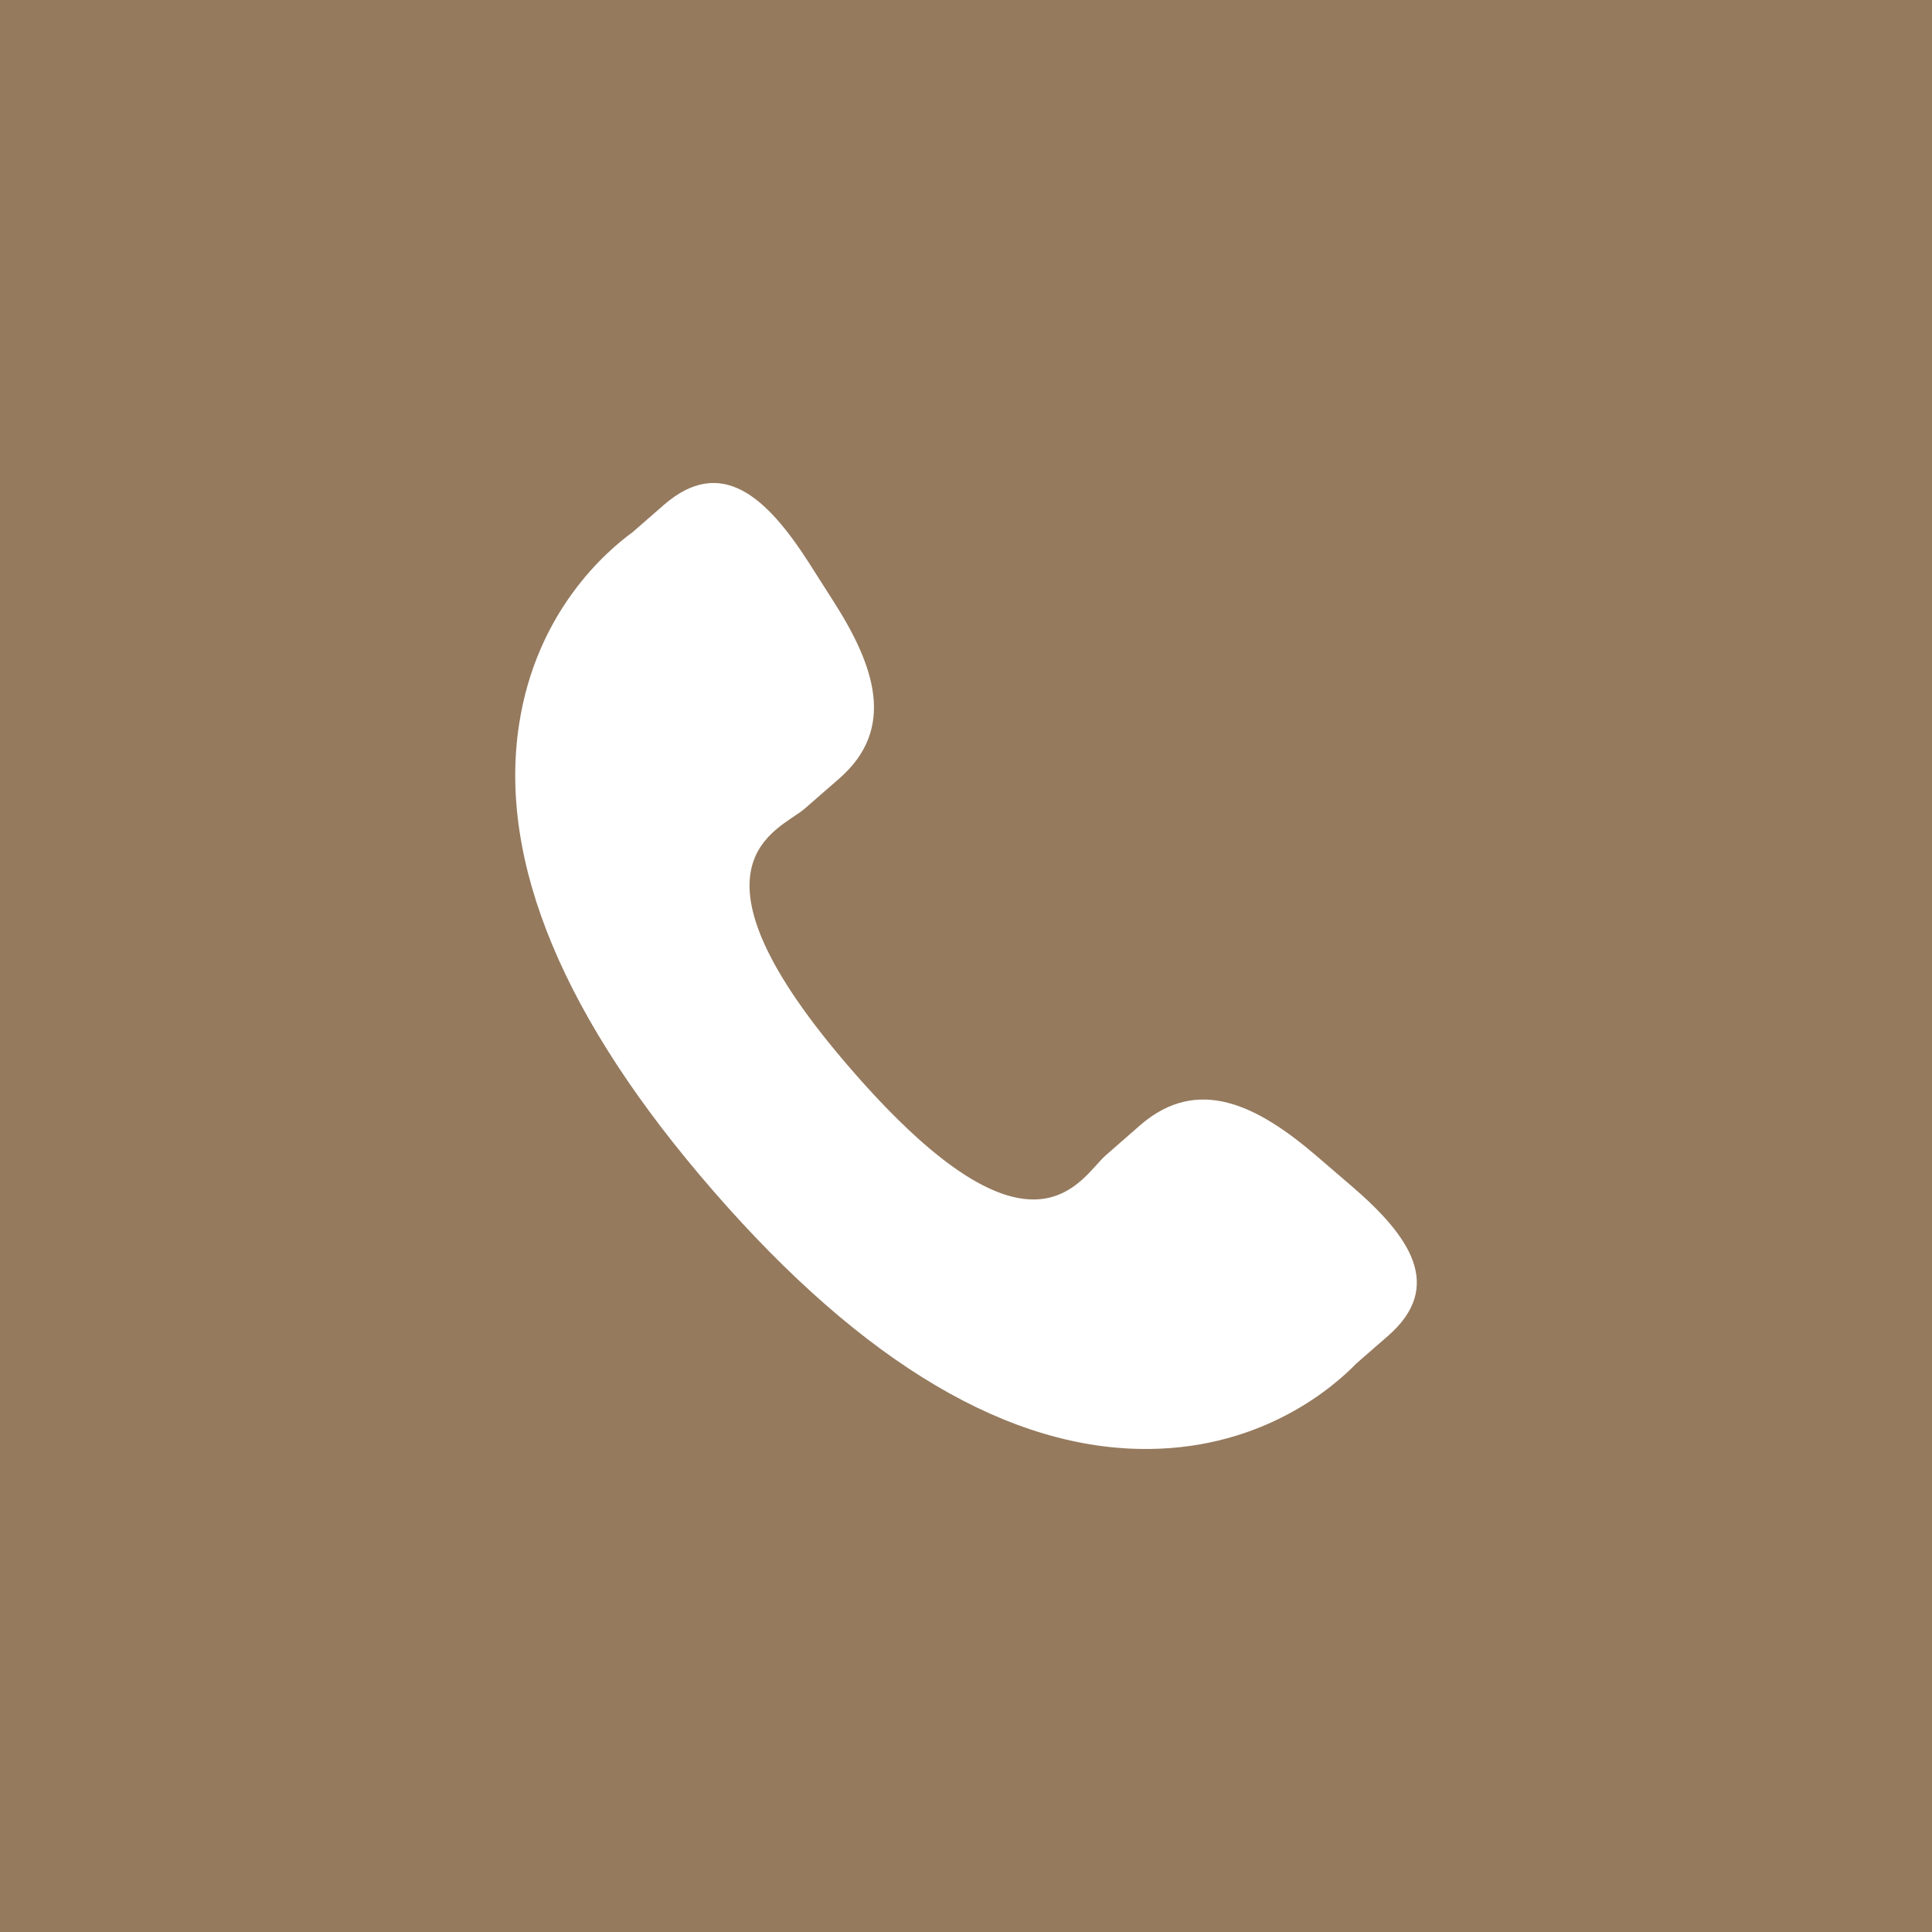 <?xml version="1.0" encoding="UTF-8"?> <svg xmlns="http://www.w3.org/2000/svg" width="70" height="70" viewBox="0 0 70 70" fill="none"> <rect width="70" height="70" fill="#957A5E"></rect> <path d="M47.676 41.861C45.559 40.052 43.41 38.957 41.318 40.762L40.069 41.854C39.156 42.646 37.457 46.347 30.889 38.802C24.322 31.267 28.23 30.093 29.145 29.308L30.4 28.215C32.481 26.406 31.696 24.127 30.195 21.782L29.29 20.362C27.782 18.022 26.141 16.485 24.055 18.292L22.928 19.276C22.006 19.947 19.429 22.126 18.804 26.268C18.052 31.237 20.425 36.927 25.862 43.17C31.292 49.416 36.609 52.554 41.645 52.499C45.831 52.454 48.358 50.212 49.149 49.396L50.28 48.411C52.361 46.606 51.068 44.767 48.949 42.955L47.676 41.861Z" fill="white"></path> </svg> 